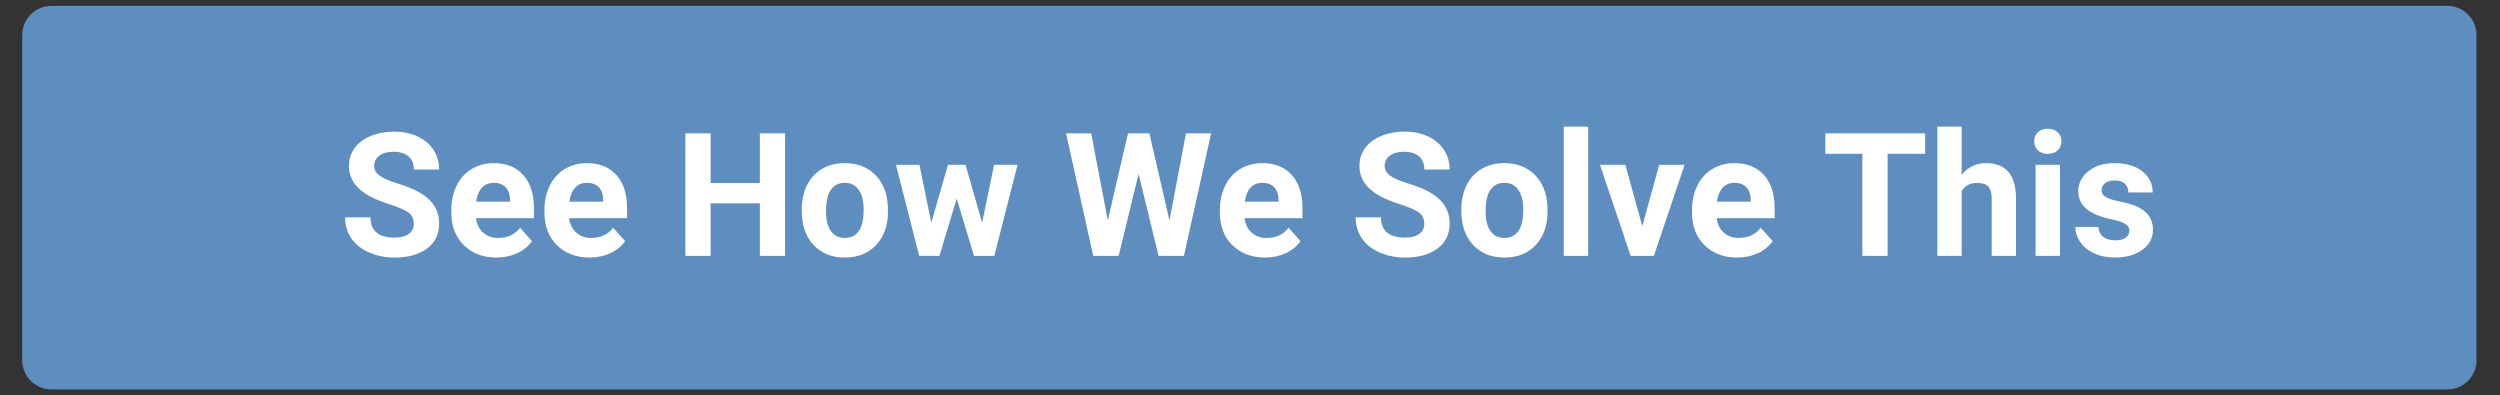 <svg xmlns="http://www.w3.org/2000/svg" xmlns:xlink="http://www.w3.org/1999/xlink" width="1366" zoomAndPan="magnify" viewBox="0 0 1024.5 162" height="216" preserveAspectRatio="xMidYMid meet" version="1.2"><rect x="0" y="0" width="1024.5" height="162" fill="#333333" stroke="none"/><defs><clipPath id="81f703d1ba"><path d="M 9.102 2.406 L 1015 2.406 L 1015 159.594 L 9.102 159.594 Z M 9.102 2.406 "/></clipPath><clipPath id="8cf2fe28b2"><path d="M 21.098 2.406 L 1002.902 2.406 C 1009.527 2.406 1014.898 7.777 1014.898 14.398 L 1014.898 147.602 C 1014.898 154.223 1009.527 159.594 1002.902 159.594 L 21.098 159.594 C 14.473 159.594 9.102 154.223 9.102 147.602 L 9.102 14.398 C 9.102 7.777 14.473 2.406 21.098 2.406 Z M 21.098 2.406 "/></clipPath></defs><g id="30cfe25199"><g clip-rule="nonzero" clip-path="url(#81f703d1ba)"><g clip-rule="nonzero" clip-path="url(#8cf2fe28b2)"><path style=" stroke:none;fill-rule:nonzero;fill:#5d8ebf;fill-opacity:1;" d="M 9.102 2.406 L 1014.855 2.406 L 1014.855 159.594 L 9.102 159.594 Z M 9.102 2.406 "/></g></g><g style="fill:#ffffff;fill-opacity:1;"><g transform="translate(139.056, 104.853)"><path style="stroke:none" d="M 30.516 -13.172 C 30.516 -15.129 29.82 -16.629 28.438 -17.672 C 27.062 -18.723 24.582 -19.828 21 -20.984 C 17.414 -22.141 14.578 -23.285 12.484 -24.422 C 6.785 -27.492 3.938 -31.641 3.938 -36.859 C 3.938 -39.578 4.695 -42 6.219 -44.125 C 7.75 -46.25 9.945 -47.91 12.812 -49.109 C 15.676 -50.305 18.891 -50.906 22.453 -50.906 C 26.035 -50.906 29.227 -50.254 32.031 -48.953 C 34.844 -47.648 37.023 -45.816 38.578 -43.453 C 40.129 -41.086 40.906 -38.395 40.906 -35.375 L 30.547 -35.375 C 30.547 -37.676 29.82 -39.461 28.375 -40.734 C 26.926 -42.016 24.895 -42.656 22.281 -42.656 C 19.75 -42.656 17.781 -42.117 16.375 -41.047 C 14.977 -39.984 14.281 -38.578 14.281 -36.828 C 14.281 -35.191 15.098 -33.82 16.734 -32.719 C 18.379 -31.625 20.801 -30.594 24 -29.625 C 29.883 -27.852 34.172 -25.656 36.859 -23.031 C 39.555 -20.414 40.906 -17.156 40.906 -13.25 C 40.906 -8.895 39.258 -5.484 35.969 -3.016 C 32.676 -0.547 28.25 0.688 22.688 0.688 C 18.82 0.688 15.301 -0.016 12.125 -1.422 C 8.957 -2.836 6.539 -4.773 4.875 -7.234 C 3.207 -9.703 2.375 -12.555 2.375 -15.797 L 12.766 -15.797 C 12.766 -10.254 16.07 -7.484 22.688 -7.484 C 25.145 -7.484 27.062 -7.984 28.438 -8.984 C 29.82 -9.984 30.516 -11.379 30.516 -13.172 Z M 30.516 -13.172 "/></g></g><g style="fill:#ffffff;fill-opacity:1;"><g transform="translate(182.462, 104.853)"><path style="stroke:none" d="M 21 0.688 C 15.531 0.688 11.078 -0.988 7.641 -4.344 C 4.203 -7.695 2.484 -12.172 2.484 -17.766 L 2.484 -18.719 C 2.484 -22.469 3.207 -25.816 4.656 -28.766 C 6.102 -31.723 8.156 -34 10.812 -35.594 C 13.469 -37.195 16.492 -38 19.891 -38 C 24.992 -38 29.008 -36.391 31.938 -33.172 C 34.875 -29.953 36.344 -25.391 36.344 -19.484 L 36.344 -15.422 L 12.594 -15.422 C 12.906 -12.984 13.875 -11.023 15.5 -9.547 C 17.125 -8.078 19.176 -7.344 21.656 -7.344 C 25.5 -7.344 28.5 -8.734 30.656 -11.516 L 35.547 -6.031 C 34.055 -3.914 32.035 -2.266 29.484 -1.078 C 26.93 0.098 24.102 0.688 21 0.688 Z M 19.859 -29.938 C 17.879 -29.938 16.273 -29.27 15.047 -27.938 C 13.816 -26.602 13.031 -24.691 12.688 -22.203 L 26.547 -22.203 L 26.547 -23 C 26.504 -25.207 25.906 -26.914 24.75 -28.125 C 23.602 -29.332 21.973 -29.938 19.859 -29.938 Z M 19.859 -29.938 "/></g></g><g style="fill:#ffffff;fill-opacity:1;"><g transform="translate(220.629, 104.853)"><path style="stroke:none" d="M 21 0.688 C 15.531 0.688 11.078 -0.988 7.641 -4.344 C 4.203 -7.695 2.484 -12.172 2.484 -17.766 L 2.484 -18.719 C 2.484 -22.469 3.207 -25.816 4.656 -28.766 C 6.102 -31.723 8.156 -34 10.812 -35.594 C 13.469 -37.195 16.492 -38 19.891 -38 C 24.992 -38 29.008 -36.391 31.938 -33.172 C 34.875 -29.953 36.344 -25.391 36.344 -19.484 L 36.344 -15.422 L 12.594 -15.422 C 12.906 -12.984 13.875 -11.023 15.5 -9.547 C 17.125 -8.078 19.176 -7.344 21.656 -7.344 C 25.5 -7.344 28.5 -8.734 30.656 -11.516 L 35.547 -6.031 C 34.055 -3.914 32.035 -2.266 29.484 -1.078 C 26.93 0.098 24.102 0.688 21 0.688 Z M 19.859 -29.938 C 17.879 -29.938 16.273 -29.27 15.047 -27.938 C 13.816 -26.602 13.031 -24.691 12.688 -22.203 L 26.547 -22.203 L 26.547 -23 C 26.504 -25.207 25.906 -26.914 24.75 -28.125 C 23.602 -29.332 21.973 -29.938 19.859 -29.938 Z M 19.859 -29.938 "/></g></g><g style="fill:#ffffff;fill-opacity:1;"><g transform="translate(258.795, 104.853)"><path style="stroke:none" d=""/></g></g><g style="fill:#ffffff;fill-opacity:1;"><g transform="translate(276.379, 104.853)"><path style="stroke:none" d="M 45.344 0 L 35 0 L 35 -21.516 L 14.828 -21.516 L 14.828 0 L 4.484 0 L 4.484 -50.203 L 14.828 -50.203 L 14.828 -29.859 L 35 -29.859 L 35 -50.203 L 45.344 -50.203 Z M 45.344 0 "/></g></g><g style="fill:#ffffff;fill-opacity:1;"><g transform="translate(326.267, 104.853)"><path style="stroke:none" d="M 2.281 -19 C 2.281 -22.695 2.988 -25.992 4.406 -28.891 C 5.832 -31.797 7.883 -34.039 10.562 -35.625 C 13.25 -37.207 16.359 -38 19.891 -38 C 24.93 -38 29.039 -36.457 32.219 -33.375 C 35.406 -30.301 37.18 -26.117 37.547 -20.828 L 37.625 -18.281 C 37.625 -12.551 36.023 -7.957 32.828 -4.5 C 29.629 -1.039 25.336 0.688 19.953 0.688 C 14.578 0.688 10.285 -1.035 7.078 -4.484 C 3.879 -7.93 2.281 -12.617 2.281 -18.547 Z M 12.234 -18.281 C 12.234 -14.738 12.898 -12.031 14.234 -10.156 C 15.578 -8.281 17.488 -7.344 19.969 -7.344 C 22.383 -7.344 24.27 -8.266 25.625 -10.109 C 26.977 -11.961 27.656 -14.926 27.656 -19 C 27.656 -22.469 26.977 -25.156 25.625 -27.062 C 24.27 -28.977 22.359 -29.938 19.891 -29.938 C 17.461 -29.938 15.578 -28.988 14.234 -27.094 C 12.898 -25.195 12.234 -22.258 12.234 -18.281 Z M 12.234 -18.281 "/></g></g><g style="fill:#ffffff;fill-opacity:1;"><g transform="translate(366.192, 104.853)"><path style="stroke:none" d="M 36.281 -13.547 L 41.172 -37.312 L 50.797 -37.312 L 41.281 0 L 32.938 0 L 25.859 -23.484 L 18.797 0 L 10.484 0 L 0.969 -37.312 L 10.594 -37.312 L 15.453 -13.594 L 22.281 -37.312 L 29.484 -37.312 Z M 36.281 -13.547 "/></g></g><g style="fill:#ffffff;fill-opacity:1;"><g transform="translate(418.08, 104.853)"><path style="stroke:none" d=""/></g></g><g style="fill:#ffffff;fill-opacity:1;"><g transform="translate(435.663, 104.853)"><path style="stroke:none" d="M 43.594 -14.484 L 50.344 -50.203 L 60.656 -50.203 L 49.516 0 L 39.109 0 L 30.938 -33.594 L 22.766 0 L 12.344 0 L 1.203 -50.203 L 11.516 -50.203 L 18.312 -14.547 L 26.594 -50.203 L 35.344 -50.203 Z M 43.594 -14.484 "/></g></g><g style="fill:#ffffff;fill-opacity:1;"><g transform="translate(497.412, 104.853)"><path style="stroke:none" d="M 21 0.688 C 15.531 0.688 11.078 -0.988 7.641 -4.344 C 4.203 -7.695 2.484 -12.172 2.484 -17.766 L 2.484 -18.719 C 2.484 -22.469 3.207 -25.816 4.656 -28.766 C 6.102 -31.723 8.156 -34 10.812 -35.594 C 13.469 -37.195 16.492 -38 19.891 -38 C 24.992 -38 29.008 -36.391 31.938 -33.172 C 34.875 -29.953 36.344 -25.391 36.344 -19.484 L 36.344 -15.422 L 12.594 -15.422 C 12.906 -12.984 13.875 -11.023 15.5 -9.547 C 17.125 -8.078 19.176 -7.344 21.656 -7.344 C 25.5 -7.344 28.5 -8.734 30.656 -11.516 L 35.547 -6.031 C 34.055 -3.914 32.035 -2.266 29.484 -1.078 C 26.93 0.098 24.102 0.688 21 0.688 Z M 19.859 -29.938 C 17.879 -29.938 16.273 -29.27 15.047 -27.938 C 13.816 -26.602 13.031 -24.691 12.688 -22.203 L 26.547 -22.203 L 26.547 -23 C 26.504 -25.207 25.906 -26.914 24.75 -28.125 C 23.602 -29.332 21.973 -29.938 19.859 -29.938 Z M 19.859 -29.938 "/></g></g><g style="fill:#ffffff;fill-opacity:1;"><g transform="translate(535.579, 104.853)"><path style="stroke:none" d=""/></g></g><g style="fill:#ffffff;fill-opacity:1;"><g transform="translate(553.162, 104.853)"><path style="stroke:none" d="M 30.516 -13.172 C 30.516 -15.129 29.82 -16.629 28.438 -17.672 C 27.062 -18.723 24.582 -19.828 21 -20.984 C 17.414 -22.141 14.578 -23.285 12.484 -24.422 C 6.785 -27.492 3.938 -31.641 3.938 -36.859 C 3.938 -39.578 4.695 -42 6.219 -44.125 C 7.75 -46.25 9.945 -47.91 12.812 -49.109 C 15.676 -50.305 18.891 -50.906 22.453 -50.906 C 26.035 -50.906 29.227 -50.254 32.031 -48.953 C 34.844 -47.648 37.023 -45.816 38.578 -43.453 C 40.129 -41.086 40.906 -38.395 40.906 -35.375 L 30.547 -35.375 C 30.547 -37.676 29.82 -39.461 28.375 -40.734 C 26.926 -42.016 24.895 -42.656 22.281 -42.656 C 19.75 -42.656 17.781 -42.117 16.375 -41.047 C 14.977 -39.984 14.281 -38.578 14.281 -36.828 C 14.281 -35.191 15.098 -33.82 16.734 -32.719 C 18.379 -31.625 20.801 -30.594 24 -29.625 C 29.883 -27.852 34.172 -25.656 36.859 -23.031 C 39.555 -20.414 40.906 -17.156 40.906 -13.25 C 40.906 -8.895 39.258 -5.484 35.969 -3.016 C 32.676 -0.547 28.25 0.688 22.688 0.688 C 18.82 0.688 15.301 -0.016 12.125 -1.422 C 8.957 -2.836 6.539 -4.773 4.875 -7.234 C 3.207 -9.703 2.375 -12.555 2.375 -15.797 L 12.766 -15.797 C 12.766 -10.254 16.07 -7.484 22.688 -7.484 C 25.145 -7.484 27.062 -7.984 28.438 -8.984 C 29.82 -9.984 30.516 -11.379 30.516 -13.172 Z M 30.516 -13.172 "/></g></g><g style="fill:#ffffff;fill-opacity:1;"><g transform="translate(596.569, 104.853)"><path style="stroke:none" d="M 2.281 -19 C 2.281 -22.695 2.988 -25.992 4.406 -28.891 C 5.832 -31.797 7.883 -34.039 10.562 -35.625 C 13.25 -37.207 16.359 -38 19.891 -38 C 24.93 -38 29.039 -36.457 32.219 -33.375 C 35.406 -30.301 37.18 -26.117 37.547 -20.828 L 37.625 -18.281 C 37.625 -12.551 36.023 -7.957 32.828 -4.5 C 29.629 -1.039 25.336 0.688 19.953 0.688 C 14.578 0.688 10.285 -1.035 7.078 -4.484 C 3.879 -7.93 2.281 -12.617 2.281 -18.547 Z M 12.234 -18.281 C 12.234 -14.738 12.898 -12.031 14.234 -10.156 C 15.578 -8.281 17.488 -7.344 19.969 -7.344 C 22.383 -7.344 24.27 -8.266 25.625 -10.109 C 26.977 -11.961 27.656 -14.926 27.656 -19 C 27.656 -22.469 26.977 -25.156 25.625 -27.062 C 24.27 -28.977 22.359 -29.938 19.891 -29.938 C 17.461 -29.938 15.578 -28.988 14.234 -27.094 C 12.898 -25.195 12.234 -22.258 12.234 -18.281 Z M 12.234 -18.281 "/></g></g><g style="fill:#ffffff;fill-opacity:1;"><g transform="translate(636.494, 104.853)"><path style="stroke:none" d="M 14.344 0 L 4.344 0 L 4.344 -52.969 L 14.344 -52.969 Z M 14.344 0 "/></g></g><g style="fill:#ffffff;fill-opacity:1;"><g transform="translate(655.215, 104.853)"><path style="stroke:none" d="M 17.797 -12.172 L 24.719 -37.312 L 35.141 -37.312 L 22.547 0 L 13.031 0 L 0.453 -37.312 L 10.859 -37.312 Z M 17.797 -12.172 "/></g></g><g style="fill:#ffffff;fill-opacity:1;"><g transform="translate(690.899, 104.853)"><path style="stroke:none" d="M 21 0.688 C 15.531 0.688 11.078 -0.988 7.641 -4.344 C 4.203 -7.695 2.484 -12.172 2.484 -17.766 L 2.484 -18.719 C 2.484 -22.469 3.207 -25.816 4.656 -28.766 C 6.102 -31.723 8.156 -34 10.812 -35.594 C 13.469 -37.195 16.492 -38 19.891 -38 C 24.992 -38 29.008 -36.391 31.938 -33.172 C 34.875 -29.953 36.344 -25.391 36.344 -19.484 L 36.344 -15.422 L 12.594 -15.422 C 12.906 -12.984 13.875 -11.023 15.5 -9.547 C 17.125 -8.078 19.176 -7.344 21.656 -7.344 C 25.5 -7.344 28.5 -8.734 30.656 -11.516 L 35.547 -6.031 C 34.055 -3.914 32.035 -2.266 29.484 -1.078 C 26.93 0.098 24.102 0.688 21 0.688 Z M 19.859 -29.938 C 17.879 -29.938 16.273 -29.27 15.047 -27.938 C 13.816 -26.602 13.031 -24.691 12.688 -22.203 L 26.547 -22.203 L 26.547 -23 C 26.504 -25.207 25.906 -26.914 24.75 -28.125 C 23.602 -29.332 21.973 -29.938 19.859 -29.938 Z M 19.859 -29.938 "/></g></g><g style="fill:#ffffff;fill-opacity:1;"><g transform="translate(729.065, 104.853)"><path style="stroke:none" d=""/></g></g><g style="fill:#ffffff;fill-opacity:1;"><g transform="translate(746.648, 104.853)"><path style="stroke:none" d="M 42.281 -41.828 L 26.891 -41.828 L 26.891 0 L 16.547 0 L 16.547 -41.828 L 1.375 -41.828 L 1.375 -50.203 L 42.281 -50.203 Z M 42.281 -41.828 "/></g></g><g style="fill:#ffffff;fill-opacity:1;"><g transform="translate(790.331, 104.853)"><path style="stroke:none" d="M 13.547 -33.25 C 16.191 -36.414 19.516 -38 23.516 -38 C 31.609 -38 35.711 -33.297 35.828 -23.891 L 35.828 0 L 25.859 0 L 25.859 -23.625 C 25.859 -25.758 25.398 -27.336 24.484 -28.359 C 23.566 -29.379 22.035 -29.891 19.891 -29.891 C 16.973 -29.891 14.859 -28.766 13.547 -26.516 L 13.547 0 L 3.594 0 L 3.594 -52.969 L 13.547 -52.969 Z M 13.547 -33.25 "/></g></g><g style="fill:#ffffff;fill-opacity:1;"><g transform="translate(829.842, 104.853)"><path style="stroke:none" d="M 14.344 0 L 4.344 0 L 4.344 -37.312 L 14.344 -37.312 Z M 3.766 -46.969 C 3.766 -48.457 4.266 -49.688 5.266 -50.656 C 6.266 -51.625 7.625 -52.109 9.344 -52.109 C 11.039 -52.109 12.395 -51.625 13.406 -50.656 C 14.426 -49.688 14.938 -48.457 14.938 -46.969 C 14.938 -45.445 14.422 -44.203 13.391 -43.234 C 12.367 -42.273 11.02 -41.797 9.344 -41.797 C 7.664 -41.797 6.316 -42.273 5.297 -43.234 C 4.273 -44.203 3.766 -45.445 3.766 -46.969 Z M 3.766 -46.969 "/></g></g><g style="fill:#ffffff;fill-opacity:1;"><g transform="translate(848.563, 104.853)"><path style="stroke:none" d="M 24.031 -10.312 C 24.031 -11.531 23.426 -12.488 22.219 -13.188 C 21.02 -13.895 19.086 -14.52 16.422 -15.062 C 7.547 -16.926 3.109 -20.695 3.109 -26.375 C 3.109 -29.688 4.477 -32.453 7.219 -34.672 C 9.969 -36.891 13.562 -38 18 -38 C 22.738 -38 26.523 -36.883 29.359 -34.656 C 32.203 -32.426 33.625 -29.531 33.625 -25.969 L 23.656 -25.969 C 23.656 -27.395 23.191 -28.57 22.266 -29.5 C 21.348 -30.438 19.914 -30.906 17.969 -30.906 C 16.289 -30.906 14.988 -30.523 14.062 -29.766 C 13.145 -29.004 12.688 -28.035 12.688 -26.859 C 12.688 -25.754 13.207 -24.863 14.25 -24.188 C 15.301 -23.508 17.066 -22.922 19.547 -22.422 C 22.035 -21.93 24.129 -21.379 25.828 -20.766 C 31.086 -18.828 33.719 -15.477 33.719 -10.719 C 33.719 -7.32 32.258 -4.57 29.344 -2.469 C 26.426 -0.363 22.656 0.688 18.031 0.688 C 14.906 0.688 12.129 0.129 9.703 -0.984 C 7.273 -2.098 5.375 -3.625 4 -5.562 C 2.625 -7.508 1.938 -9.609 1.938 -11.859 L 11.375 -11.859 C 11.469 -10.086 12.125 -8.727 13.344 -7.781 C 14.562 -6.844 16.195 -6.375 18.25 -6.375 C 20.156 -6.375 21.594 -6.734 22.562 -7.453 C 23.539 -8.18 24.031 -9.133 24.031 -10.312 Z M 24.031 -10.312 "/></g></g></g></svg>